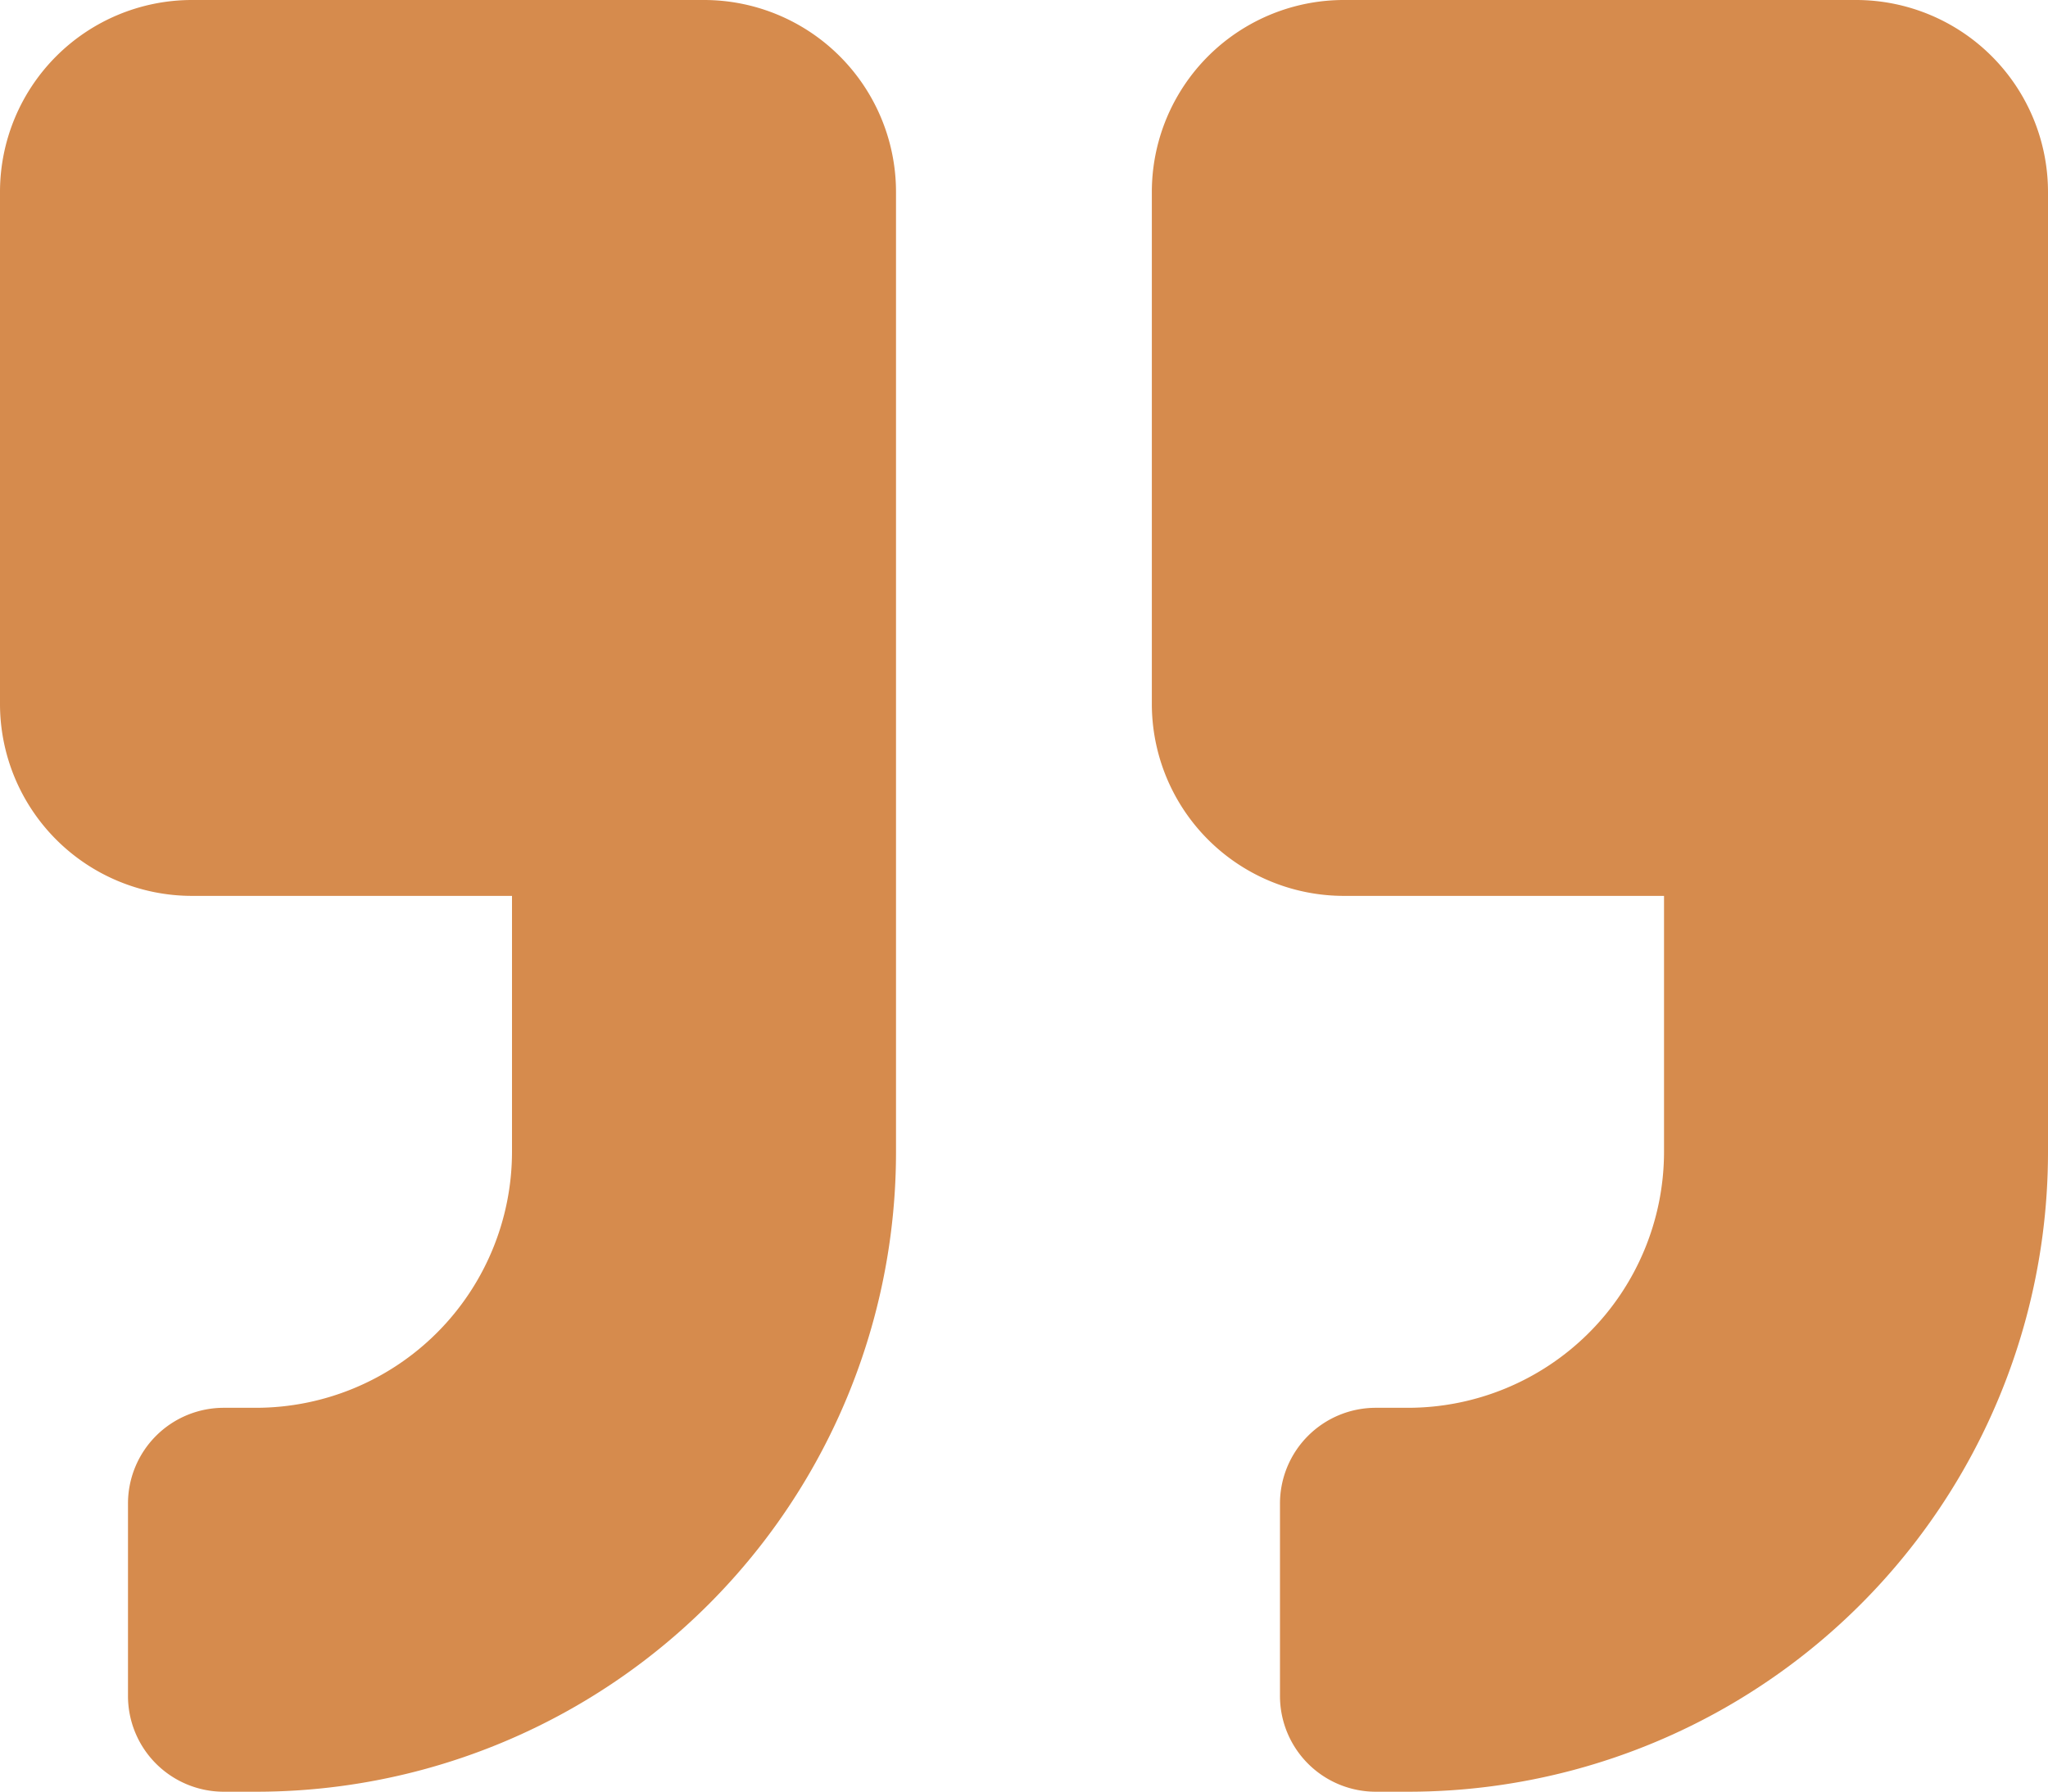 <svg xmlns="http://www.w3.org/2000/svg" width="54.052" height="47.296" viewBox="0 0 54.052 47.296">
  <path id="Icon_awesome-quote-right" data-name="Icon awesome-quote-right" d="M48.985,2.25H35.472A5.069,5.069,0,0,0,30.4,7.317V20.83A5.069,5.069,0,0,0,35.472,25.9h8.446v6.757a6.763,6.763,0,0,1-6.757,6.757h-.845a2.528,2.528,0,0,0-2.534,2.534v5.067a2.528,2.528,0,0,0,2.534,2.534h.845A16.887,16.887,0,0,0,54.052,32.654V7.317A5.069,5.069,0,0,0,48.985,2.25Zm-30.4,0H5.067A5.069,5.069,0,0,0,0,7.317V20.83A5.069,5.069,0,0,0,5.067,25.9h8.446v6.757a6.763,6.763,0,0,1-6.757,6.757H5.912a2.528,2.528,0,0,0-2.534,2.534v5.067a2.528,2.528,0,0,0,2.534,2.534h.845A16.887,16.887,0,0,0,23.648,32.654V7.317A5.069,5.069,0,0,0,18.58,2.25Z" transform="translate(0 -2.25)" fill="#d68b4d"/>
</svg>
